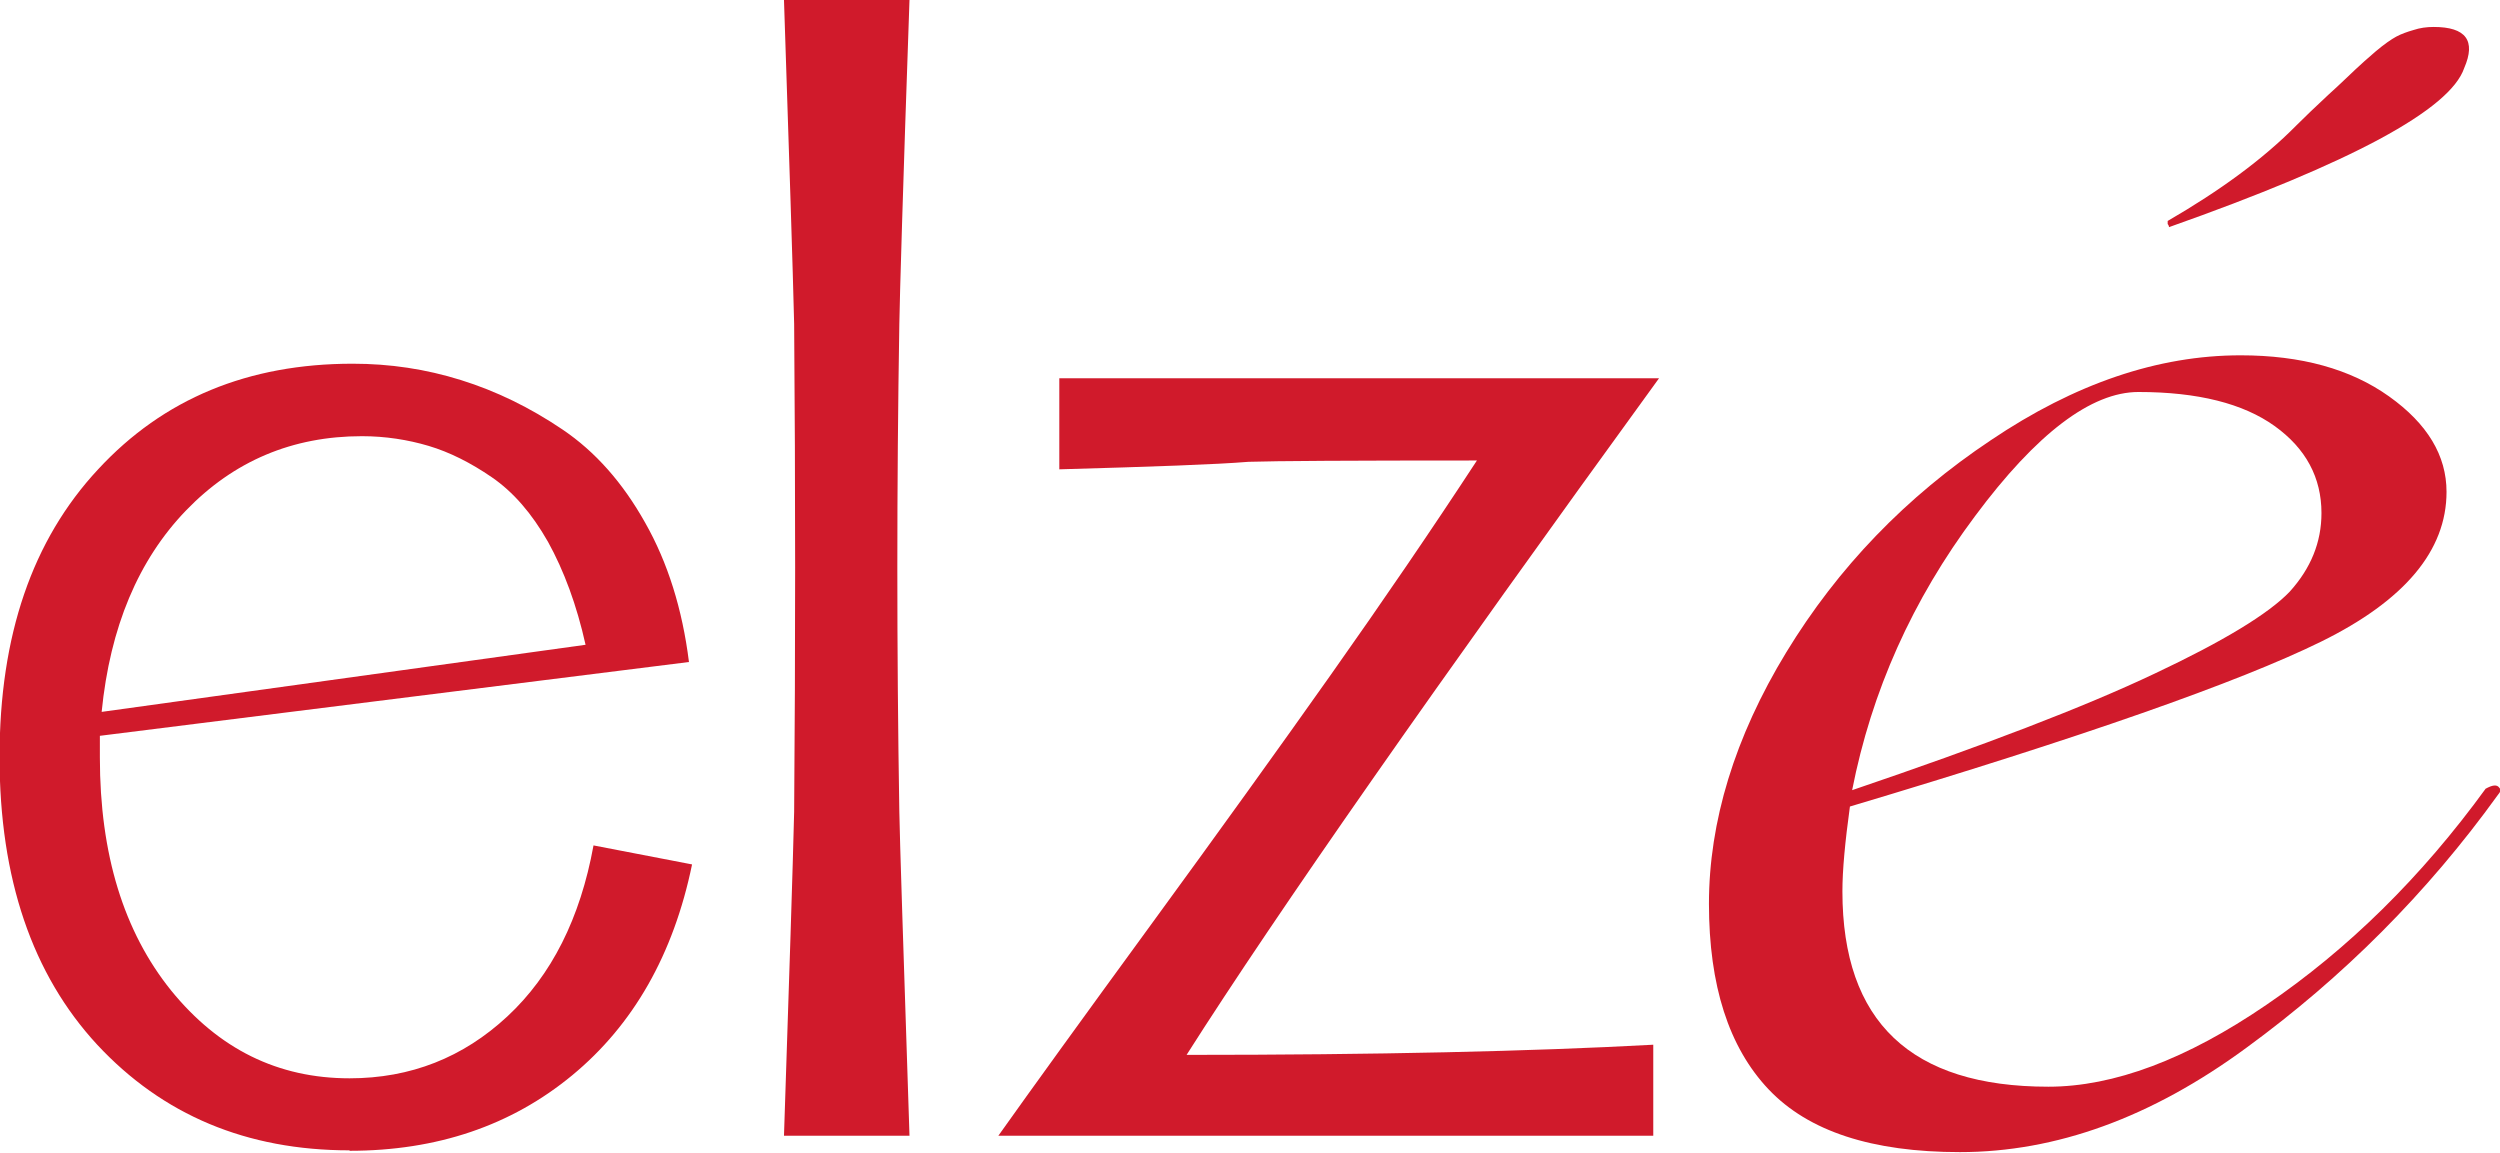 <?xml version="1.0" encoding="UTF-8"?> <svg xmlns="http://www.w3.org/2000/svg" id="_Слой_2" data-name="Слой 2" viewBox="0 0 56.57 26.08"><defs><style> .cls-1 { fill: #d01a2b; } </style></defs><g id="_Слой_1-2" data-name="Слой 1"><g><path class="cls-1" d="M7.91,26.03c-2.33,0-4.23-.8-5.71-2.39-1.47-1.59-2.21-3.76-2.21-6.51s.74-4.91,2.23-6.51c1.48-1.6,3.4-2.39,5.76-2.39,.84,0,1.65,.12,2.45,.37,.8,.25,1.56,.62,2.3,1.12,.74,.5,1.36,1.2,1.87,2.11,.51,.9,.84,1.95,.99,3.15l-13.33,1.67v.49c0,2.19,.54,3.94,1.61,5.27,1.08,1.33,2.42,1.99,4.04,1.99,1.38,0,2.57-.47,3.57-1.4,1-.93,1.65-2.22,1.95-3.87l2.23,.43c-.42,2.04-1.33,3.63-2.71,4.77-1.38,1.14-3.06,1.71-5.04,1.71ZM2.29,16.11l10.96-1.52c-.2-.9-.49-1.68-.85-2.33-.37-.65-.79-1.13-1.27-1.46-.48-.33-.96-.57-1.43-.71-.47-.14-.98-.22-1.51-.22-1.57,0-2.9,.56-3.98,1.68-1.08,1.12-1.72,2.64-1.91,4.56Z"></path><path class="cls-1" d="M17.74,25.7c.12-3.63,.2-6.07,.23-7.33,.03-3.68,.03-7.36,0-11.04-.03-1.26-.11-3.7-.23-7.33h2.84c-.15,4.27-.22,6.72-.23,7.33-.06,3.68-.06,7.36,0,11.04,.01,.61,.09,3.06,.23,7.33h-2.84Z"></path><path class="cls-1" d="M22.59,25.7c.76-1.07,1.91-2.66,3.45-4.77,1.54-2.11,2.9-4,4.08-5.67,1.18-1.67,2.28-3.28,3.3-4.84-2.83,0-4.56,.01-5.17,.03-.73,.06-2.15,.11-4.28,.17v-2.06h13.57c-5.06,6.97-8.63,12.07-10.69,15.31,4.29,0,7.81-.08,10.56-.23v2.06h-14.81Z"></path><path class="cls-1" d="M56.24,17.85c.16-.09,.26-.1,.31-.03,.05,.05,.03,.1-.03,.17-1.6,2.22-3.5,4.12-5.69,5.72-2.15,1.58-4.31,2.36-6.48,2.36-1.99,0-3.43-.47-4.33-1.42-.9-.95-1.35-2.35-1.35-4.2s.58-3.77,1.75-5.69c1.17-1.92,2.71-3.52,4.63-4.8,1.9-1.28,3.78-1.92,5.65-1.92,1.37,0,2.49,.31,3.36,.93,.87,.62,1.3,1.34,1.3,2.16,0,1.33-.95,2.46-2.84,3.39-1.85,.91-5.4,2.16-10.66,3.73-.11,.8-.17,1.44-.17,1.92,0,2.95,1.55,4.42,4.66,4.42,1.48,0,3.13-.62,4.93-1.85,1.85-1.26,3.51-2.89,4.97-4.9Zm-7.85-8.98c-1.07,0-2.31,.94-3.7,2.81-1.42,1.9-2.34,3.96-2.78,6.2,2.97-1.01,5.25-1.88,6.85-2.64,1.55-.73,2.57-1.35,3.05-1.85,.48-.53,.72-1.12,.72-1.78,0-.8-.35-1.46-1.06-1.97-.71-.51-1.74-.77-3.08-.77Zm7.37-7.33c-.32,.94-2.55,2.14-6.68,3.6,0-.02-.01-.05-.03-.07v-.07c1.19-.69,2.16-1.4,2.91-2.16,.18-.18,.42-.41,.72-.69,.3-.27,.5-.47,.62-.58s.27-.25,.46-.41c.19-.16,.35-.27,.46-.33,.11-.06,.25-.11,.39-.15,.15-.05,.3-.07,.46-.07,.73,0,.96,.31,.69,.93Z"></path></g></g></svg> 